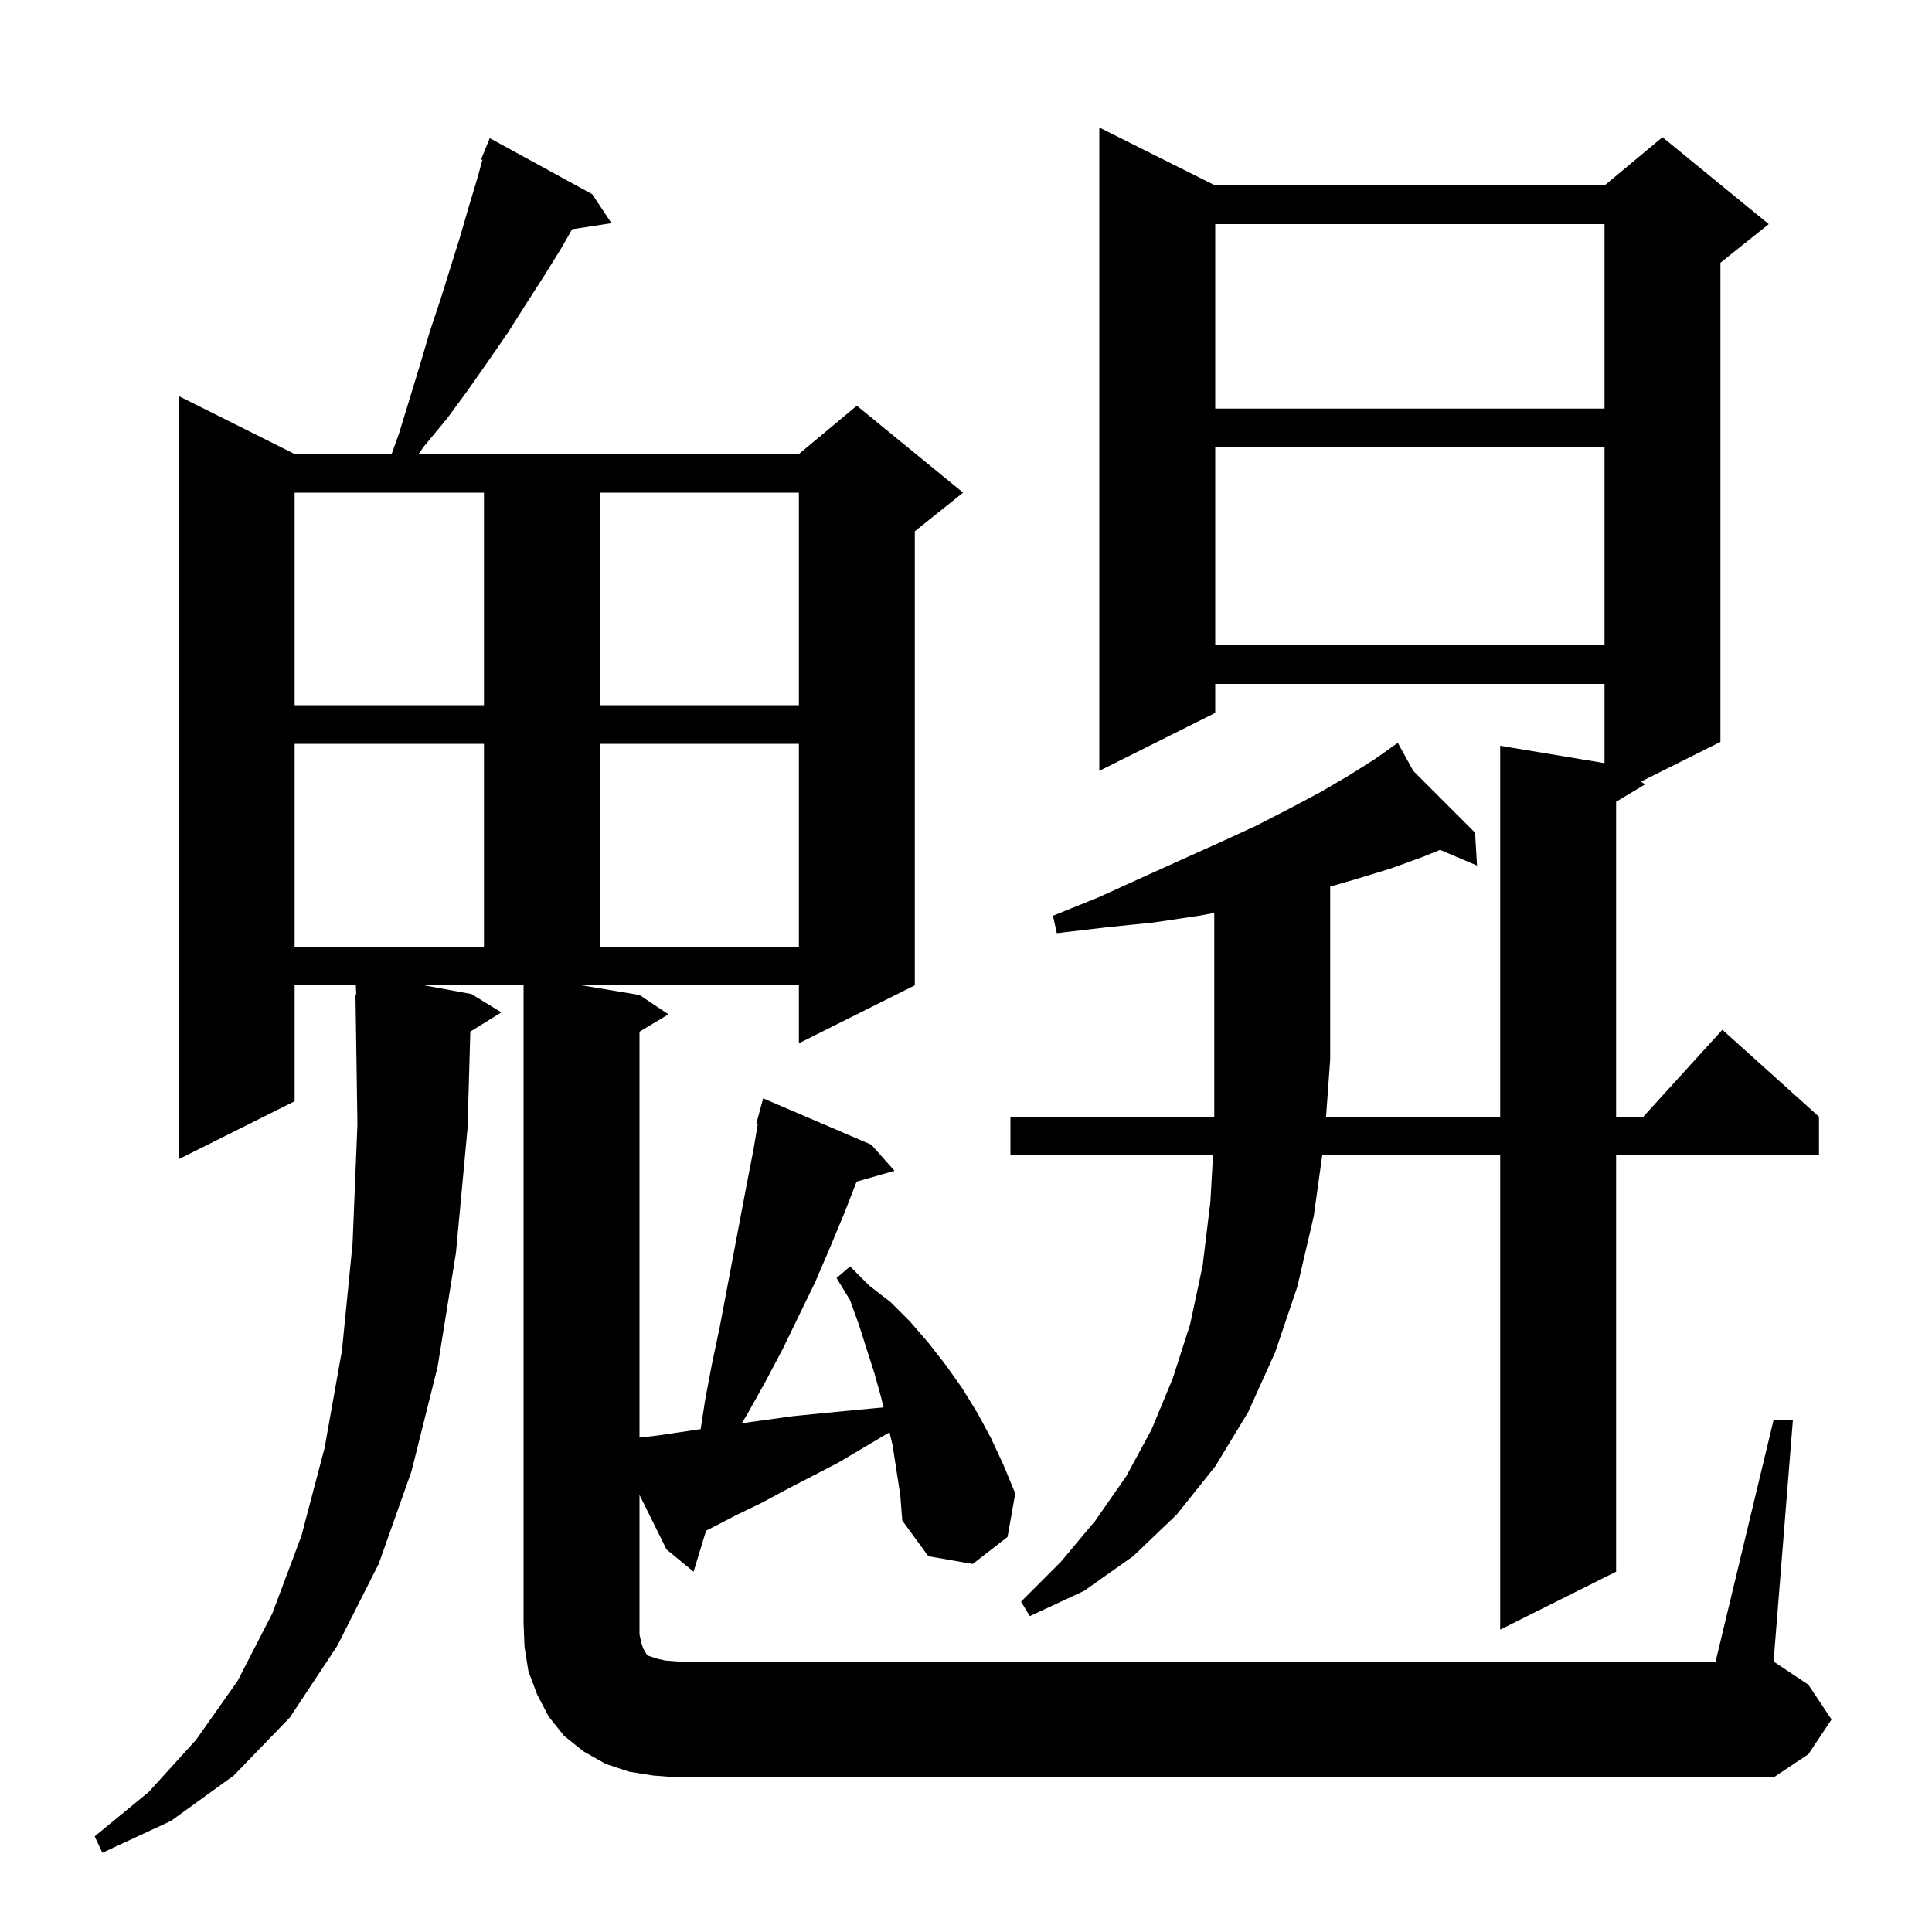 <svg xmlns="http://www.w3.org/2000/svg" xmlns:xlink="http://www.w3.org/1999/xlink" version="1.1" baseProfile="full" viewBox="0 0 200 200" width="200" height="200"><g fill="currentColor"><path d="M 183.6 147.0 L 185.6 147.0 L 183.6 172.0 L 187.2 174.4 L 189.6 178.0 L 187.2 181.6 L 183.6 184.0 L 70.2 184.0 L 67.6 183.8 L 65.1 183.4 L 62.7 182.6 L 60.4 181.3 L 58.4 179.7 L 56.8 177.7 L 55.6 175.4 L 54.7 173.0 L 54.3 170.5 L 54.2 168.0 L 54.2 102.0 L 43.891 102.0 L 48.8 102.9 L 51.9 104.8 L 48.688 106.791 L 48.4 116.8 L 47.2 129.7 L 45.3 141.5 L 42.6 152.3 L 39.2 161.9 L 34.9 170.4 L 30.0 177.8 L 24.2 183.8 L 17.7 188.5 L 10.6 191.8 L 9.8 190.1 L 15.4 185.5 L 20.3 180.1 L 24.6 174.0 L 28.2 167.0 L 31.2 159.0 L 33.6 149.9 L 35.4 139.8 L 36.5 128.7 L 37.0 116.4 L 36.8 103.0 L 36.87 102.999 L 36.839 102.0 L 30.5 102.0 L 30.5 114.0 L 18.5 120.0 L 18.5 41.0 L 30.5 47.0 L 40.542 47.0 L 41.3 44.9 L 43.5 37.7 L 44.5 34.3 L 45.6 31.0 L 47.6 24.6 L 48.5 21.5 L 49.4 18.5 L 49.94 16.544 L 49.8 16.5 L 50.7 14.3 L 61.3 20.1 L 63.3 23.1 L 59.224 23.732 L 58.1 25.7 L 56.3 28.6 L 54.5 31.4 L 52.6 34.4 L 50.6 37.3 L 48.5 40.3 L 46.3 43.3 L 43.9 46.2 L 43.325 47.0 L 82.7 47.0 L 88.7 42.0 L 99.7 51.0 L 94.7 55.0 L 94.7 102.0 L 82.7 108.0 L 82.7 102.0 L 60.2 102.0 L 66.2 103.0 L 69.2 105.0 L 66.2 106.8 L 66.2 148.819 L 68.1 148.6 L 72.532 147.943 L 73.0 144.9 L 73.7 141.2 L 74.5 137.4 L 77.3 122.6 L 78.0 119.0 L 78.446 116.327 L 78.3 116.3 L 79.0 113.7 L 90.2 118.5 L 92.6 121.2 L 88.675 122.321 L 87.4 125.6 L 85.9 129.2 L 84.4 132.7 L 81.0 139.7 L 79.2 143.1 L 77.3 146.5 L 76.785 147.333 L 82.1 146.6 L 85.1 146.3 L 88.2 146.0 L 91.4 145.7 L 91.461 145.689 L 91.2 144.6 L 90.5 142.1 L 88.9 137.1 L 88.0 134.6 L 86.6 132.3 L 88.0 131.1 L 90.0 133.1 L 92.2 134.8 L 94.2 136.8 L 96.1 139.0 L 97.9 141.3 L 99.6 143.7 L 101.2 146.3 L 102.6 148.9 L 103.9 151.7 L 105.1 154.6 L 104.3 159.1 L 100.7 161.9 L 96.1 161.1 L 93.4 157.4 L 93.2 154.8 L 92.4 149.6 L 92.081 148.271 L 86.8 151.4 L 81.4 154.2 L 78.8 155.6 L 76.3 156.8 L 73.8 158.1 L 73.092 158.454 L 71.8 162.7 L 69.0 160.4 L 66.2 154.748 L 66.2 169.2 L 66.4 170.1 L 66.6 170.7 L 66.8 171.0 L 66.9 171.2 L 67.1 171.4 L 68.0 171.7 L 68.9 171.9 L 70.2 172.0 L 177.6 172.0 Z M 124.1 94.8 L 119.4 95.5 L 114.5 96.0 L 109.4 96.6 L 109.0 94.8 L 113.7 92.9 L 118.1 90.9 L 122.3 89.0 L 126.3 87.2 L 130.0 85.5 L 133.5 83.7 L 136.7 82.0 L 139.6 80.3 L 142.3 78.6 L 143.93 77.445 L 143.9 77.4 L 143.939 77.439 L 144.7 76.9 L 146.304 79.804 L 152.7 86.2 L 152.9 89.6 L 149.075 87.979 L 147.3 88.7 L 144.0 89.9 L 140.4 91.0 L 137.7 91.782 L 137.7 109.7 L 137.273 115.6 L 155.3 115.6 L 155.3 77.2 L 166.1 79.0 L 166.1 70.8 L 125.8 70.8 L 125.8 73.8 L 113.8 79.8 L 113.8 13.2 L 125.8 19.2 L 166.1 19.2 L 172.1 14.2 L 183.1 23.2 L 178.1 27.2 L 178.1 76.8 L 169.871 80.914 L 170.3 81.2 L 167.3 83.0 L 167.3 115.6 L 170.118 115.6 L 178.3 106.6 L 188.3 115.6 L 188.3 119.6 L 167.3 119.6 L 167.3 162.7 L 155.3 168.7 L 155.3 119.6 L 136.877 119.6 L 136.0 125.9 L 134.3 133.2 L 132.0 140.0 L 129.2 146.2 L 125.8 151.8 L 121.8 156.8 L 117.3 161.1 L 112.2 164.7 L 106.6 167.3 L 105.7 165.8 L 109.8 161.7 L 113.4 157.4 L 116.6 152.8 L 119.2 148.0 L 121.4 142.7 L 123.2 137.1 L 124.5 131.0 L 125.3 124.4 L 125.57 119.6 L 104.6 119.6 L 104.6 115.6 L 125.7 115.6 L 125.7 94.509 Z M 30.5 77.0 L 30.5 98.0 L 50.1 98.0 L 50.1 77.0 Z M 62.1 77.0 L 62.1 98.0 L 82.7 98.0 L 82.7 77.0 Z M 30.5 51.0 L 30.5 73.0 L 50.1 73.0 L 50.1 51.0 Z M 62.1 51.0 L 62.1 73.0 L 82.7 73.0 L 82.7 51.0 Z M 125.8 46.3 L 125.8 66.8 L 166.1 66.8 L 166.1 46.3 Z M 125.8 23.2 L 125.8 42.3 L 166.1 42.3 L 166.1 23.2 Z "/></g></svg>
